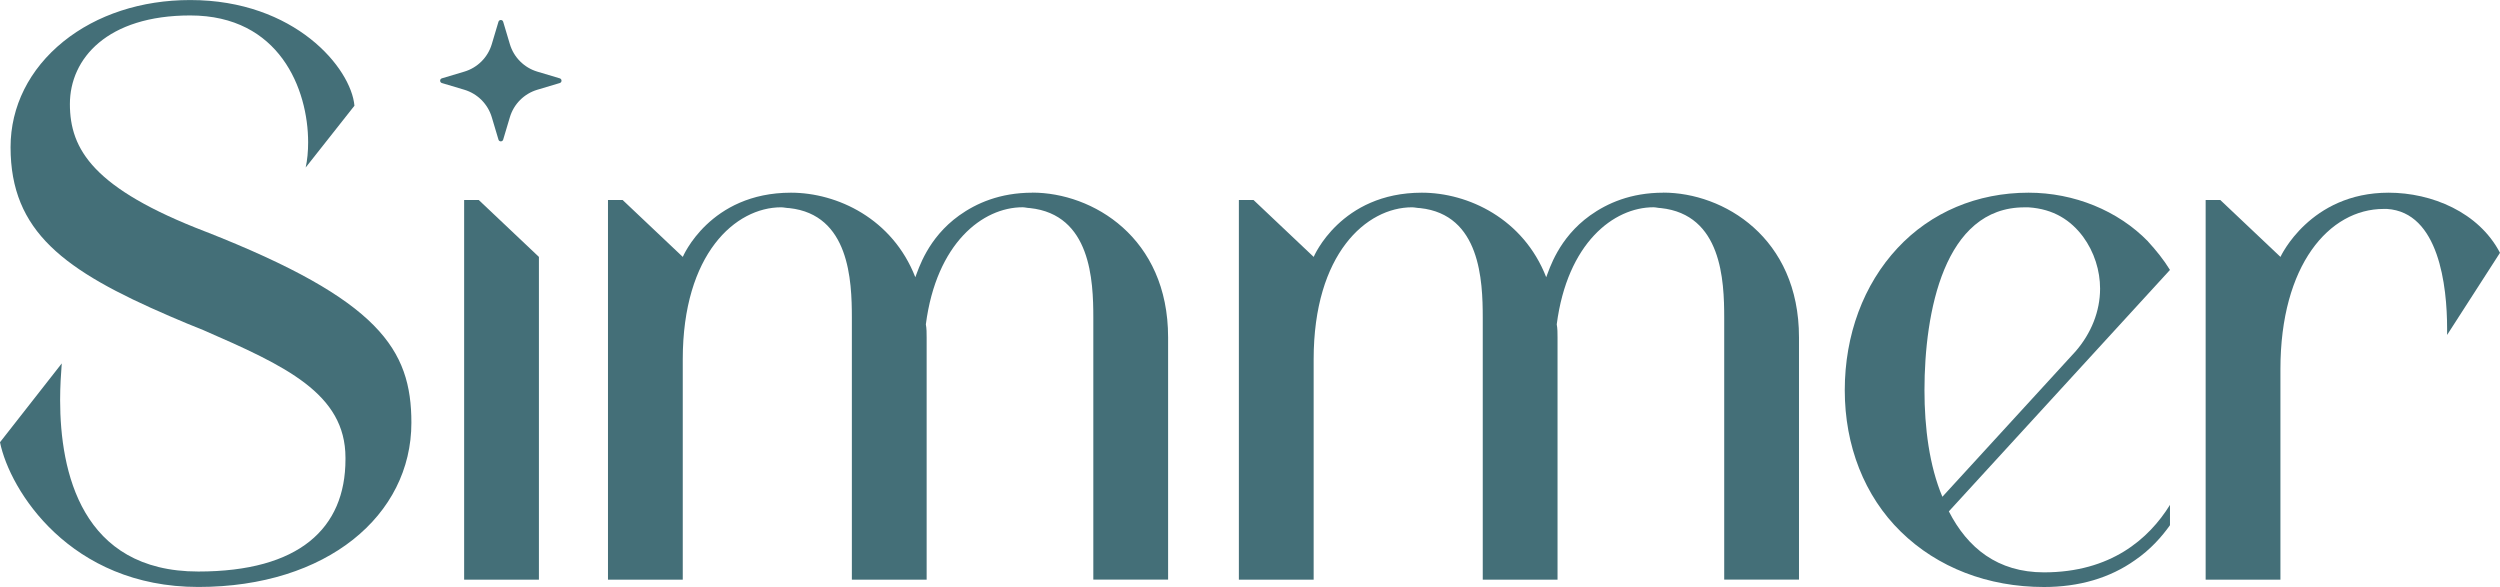 <svg xmlns="http://www.w3.org/2000/svg" id="Layer_2" data-name="Layer 2" viewBox="0 0 660.26 155.03"><defs><style>      .cls-1 {        fill: #446f78;        stroke-width: 0px;      }    </style></defs><g id="Layer_1-2" data-name="Layer 1"><g><path class="cls-1" d="M54.32,61.19c-29.63-11.38-35.86-21.69-35.86-33.71S28.34,4.08,50.24,4.08c23.62,0,31.14,19.54,31.14,33.5,0,2.36-.21,4.72-.65,6.66l12.88-16.32c-.86-9.88-15.67-27.91-43.37-27.91-12.88,0-24.69,3.86-33.49,10.95C7.73,18.25,2.79,28.13,2.79,38.86c0,22.33,14.17,32.64,42.08,44.66,3.01,1.29,6.01,2.57,8.8,3.65,21.69,9.45,37.57,16.75,37.57,33.71v.43c0,18.25-12.24,29.63-38.86,29.63-30.92,0-36.5-26.41-36.5-45.3,0-3.65.22-6.87.43-9.66L0,116.8c2.58,12.67,18.46,38.22,52.39,38.22s56.26-18.9,56.26-43.37c0-19.33-8.38-32.42-54.32-50.46Z"></path><polygon class="cls-1" points="122.58 52.82 122.58 153.09 142.33 153.09 142.33 67.85 126.44 52.82 122.58 52.82"></polygon><path class="cls-1" d="M272.66,50.89c-8.59,0-14.81,2.79-19.33,6.01-8.37,6.01-10.74,14.17-11.59,16.32-6.01-15.46-20.61-22.33-32.85-22.33-21.47,0-28.56,16.96-28.56,16.96l-15.89-15.03h-3.87v100.27h19.75v-58.19c0-27.91,13.96-40.15,25.98-40.15.64,0,1.5.21,2.15.21,15.89,1.72,16.53,19.11,16.53,28.99v69.14h19.75v-63.99c0-1.07,0-2.36-.21-3.44,2.79-21.47,15.03-30.92,25.55-30.92.65,0,1.29.21,1.93.21,16.1,1.72,16.75,19.11,16.75,28.99v69.14h19.75v-63.99c0-26.41-19.97-38.22-35.86-38.22Z"></path><path class="cls-1" d="M439.28,50.89c-8.59,0-14.81,2.79-19.33,6.01-8.37,6.01-10.74,14.17-11.59,16.32-6.01-15.46-20.61-22.33-32.85-22.33-21.47,0-28.56,16.96-28.56,16.96l-15.89-15.03h-3.87v100.27h19.75v-58.19c0-27.91,13.96-40.15,25.98-40.15.64,0,1.5.21,2.15.21,15.89,1.72,16.53,19.11,16.53,28.99v69.14h19.75v-63.99c0-1.07,0-2.36-.21-3.44,2.79-21.47,15.03-30.92,25.55-30.92.64,0,1.29.21,1.93.21,16.1,1.72,16.75,19.11,16.75,28.99v69.14h19.75v-63.99c0-26.41-19.97-38.22-35.86-38.22Z"></path><path class="cls-1" d="M567.31,63.77c-7.95-8.16-19.54-12.88-31.57-12.88-13.53,0-25.76,5.15-34.57,14.6-9.02,9.66-13.96,22.98-13.96,37.58s5.15,27.92,14.82,37.36c9.66,9.45,22.97,14.6,37.79,14.6,9.23,0,17.39-2.36,24.05-7.09,4.08-2.79,7.09-6.22,9.23-9.23v-5.37c-5.58,9.02-15.67,17.82-33.28,17.82-12.24,0-20.18-6.44-25.12-16.1l58.4-63.77c-1.72-2.79-3.65-5.15-5.8-7.51ZM548.2,92.76l-35.21,38.44c-3.44-8.16-4.73-18.25-4.73-28.13,0-20.61,5.15-48.31,26.41-48.31h1.07c6.66.43,11.17,3.44,14.39,7.73,3,4.08,4.51,9.02,4.51,13.74,0,6.01-2.36,11.81-6.44,16.53Z"></path><path class="cls-1" d="M660.26,66.78c-5.58-10.74-18.04-15.89-29.42-15.89-20.83,0-28.56,16.96-28.56,16.96l-15.89-15.03h-3.87v100.27h19.75v-55.61c0-27.48,12.88-42.3,27.27-42.3h.86c13.74.86,15.89,20.4,15.89,31.56v1.72l13.96-21.69Z"></path><path class="cls-1" d="M147.84,20.69l-5.93-1.77c-3.48-1.04-6.21-3.77-7.25-7.25l-1.77-5.93c-.18-.61-1.05-.61-1.24,0l-1.77,5.93c-1.04,3.49-3.77,6.21-7.25,7.25l-5.93,1.77c-.61.18-.61,1.05,0,1.24l5.93,1.77c3.48,1.04,6.21,3.77,7.25,7.25l1.77,5.93c.18.61,1.05.61,1.24,0l1.77-5.93c1.04-3.49,3.77-6.21,7.25-7.25l5.93-1.77c.61-.18.61-1.05,0-1.24Z"></path></g></g></svg>
